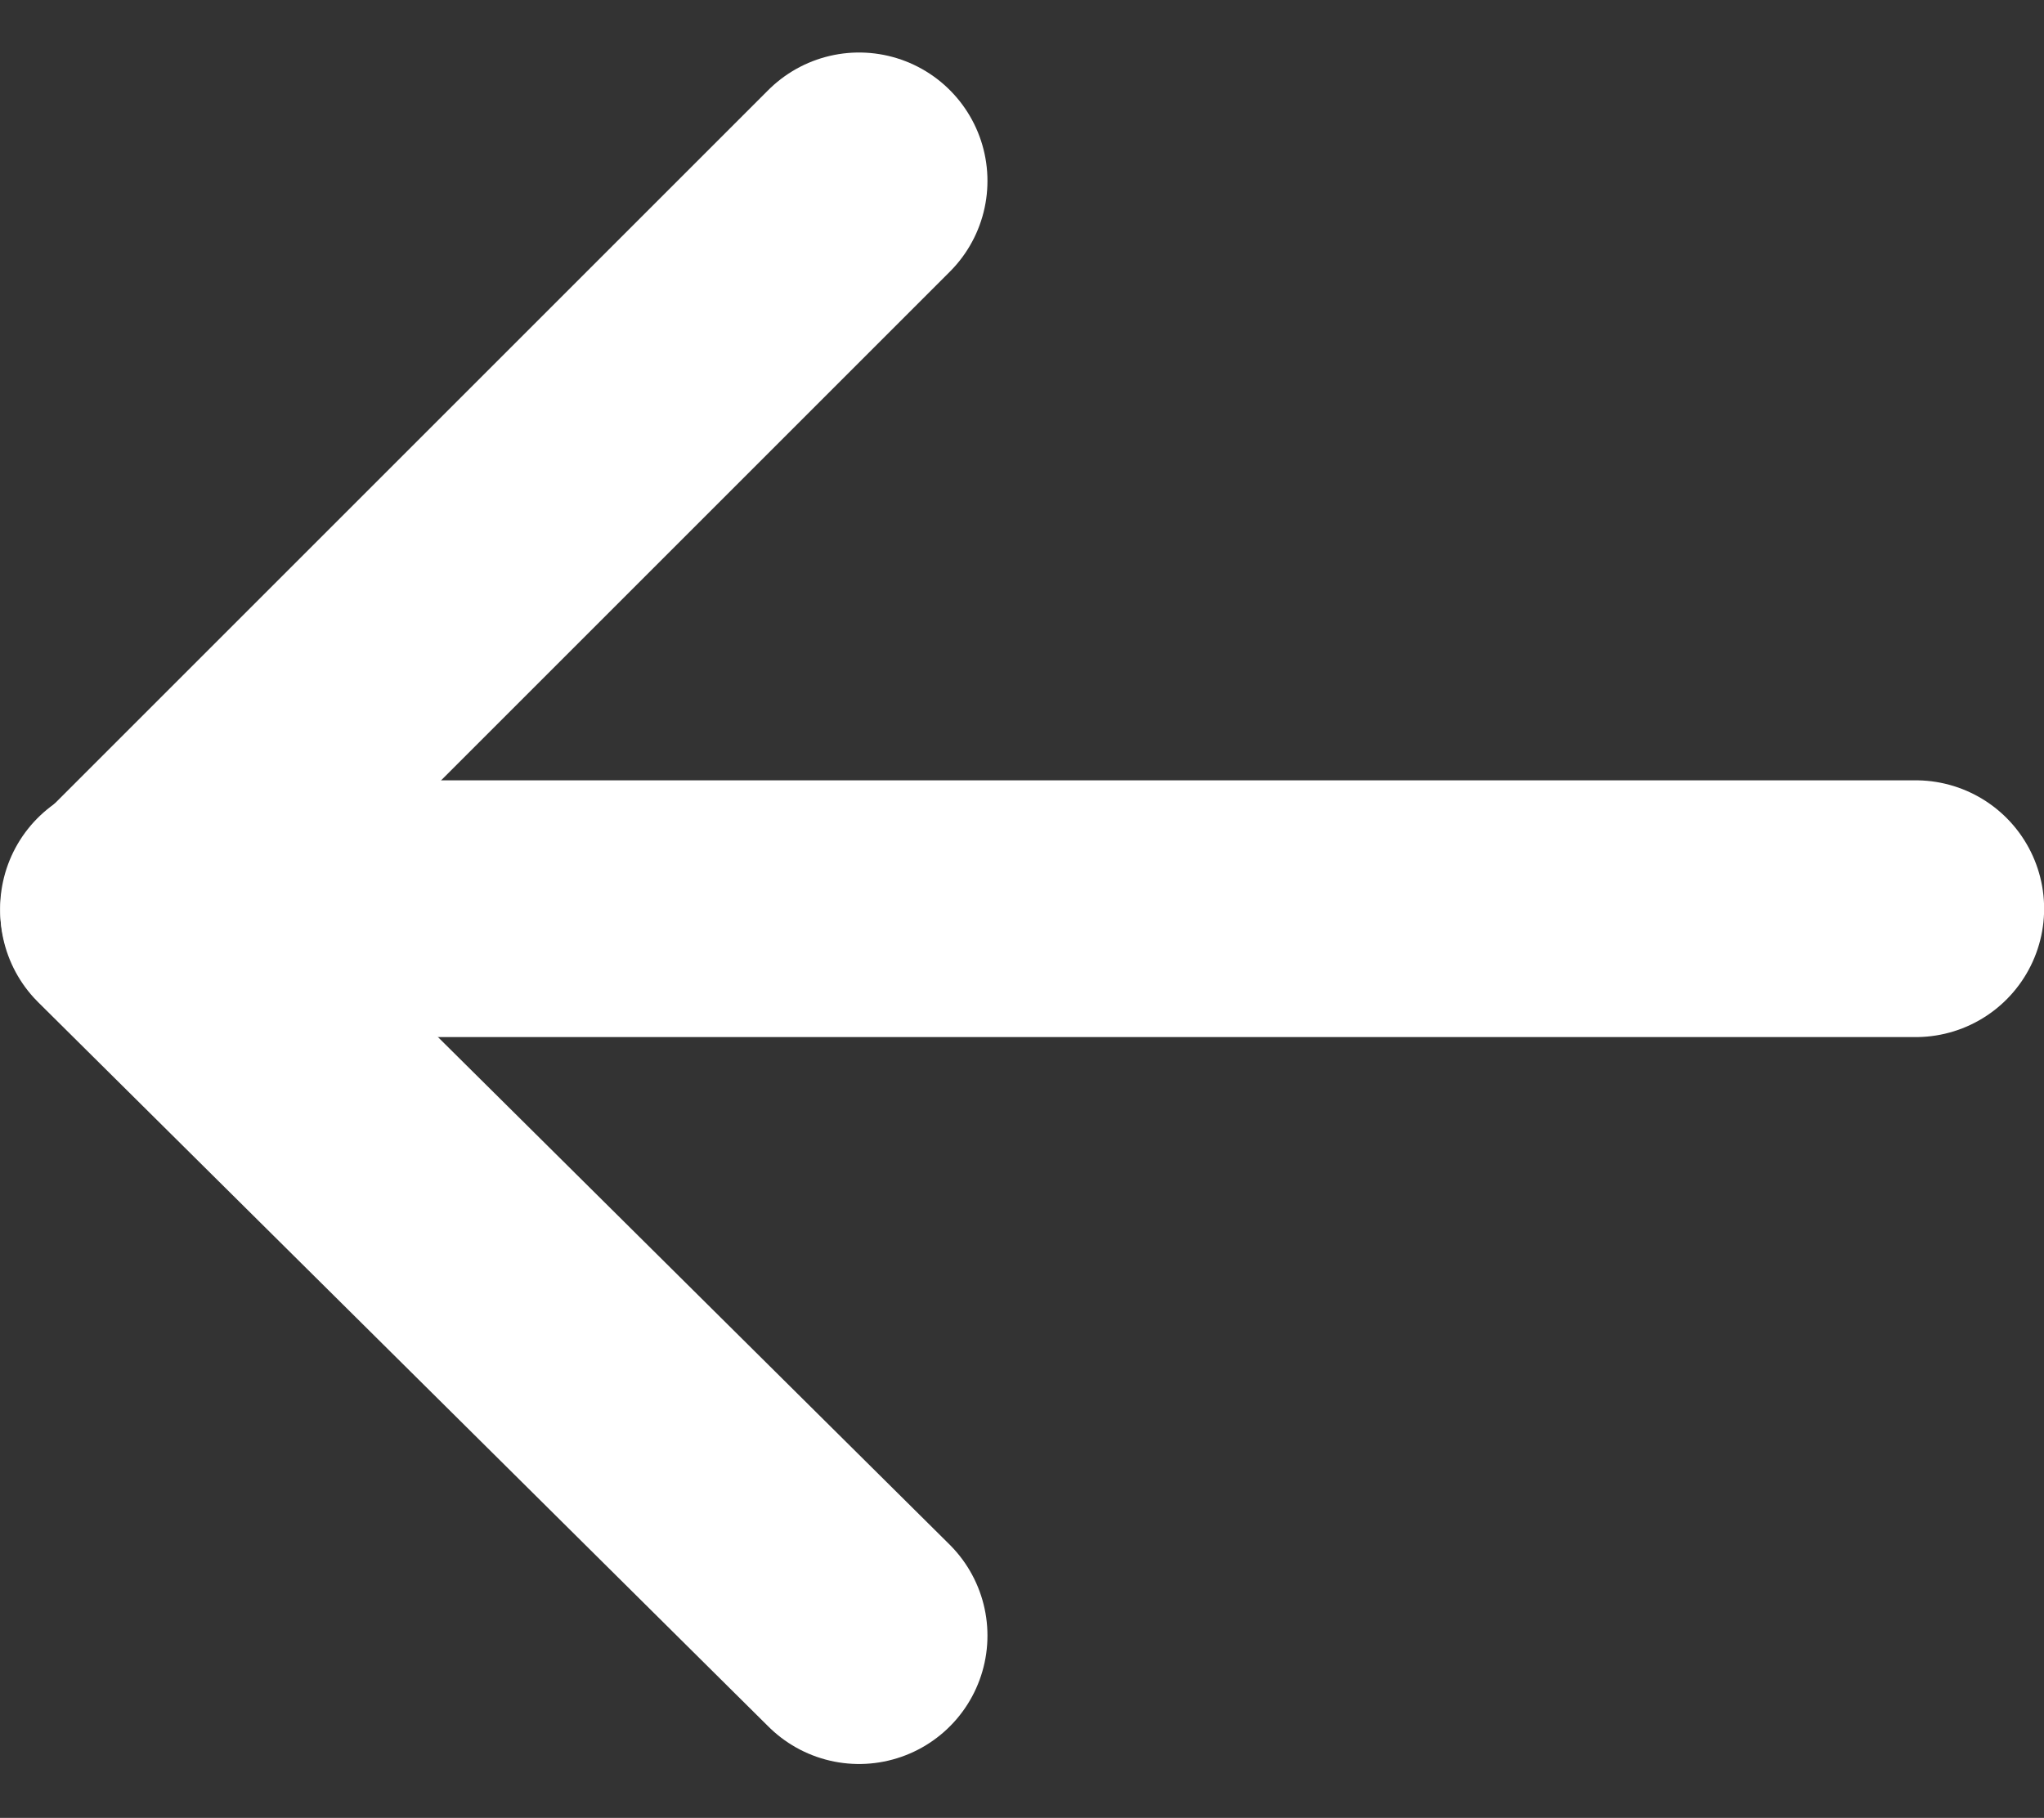 <svg xmlns="http://www.w3.org/2000/svg" width="15.918" height="14.16" viewBox="0 0 15.918 14.16">
  <rect x="0" y="0" width="15.918" height="14.16" fill="#333333" stroke="none"/>
  <g id="Group_759" data-name="Group 759" transform="translate(749.471 1402.254) rotate(180)">
    <path id="Path_1444" data-name="Path 1444" d="M8757.611,19703.672h13.918" transform="translate(-8023.059 -18308.496)" fill="none" stroke="#fff" stroke-linecap="round" stroke-width="2"/>
    <path id="Path_1445" data-name="Path 1445" d="M8763.952,19700.7l5.688,5.643-5.688,5.688" transform="translate(-8021.171 -18311.186)" fill="none" stroke="#fff" stroke-linecap="round" stroke-linejoin="round" stroke-width="2"/>
  </g>
</svg>
